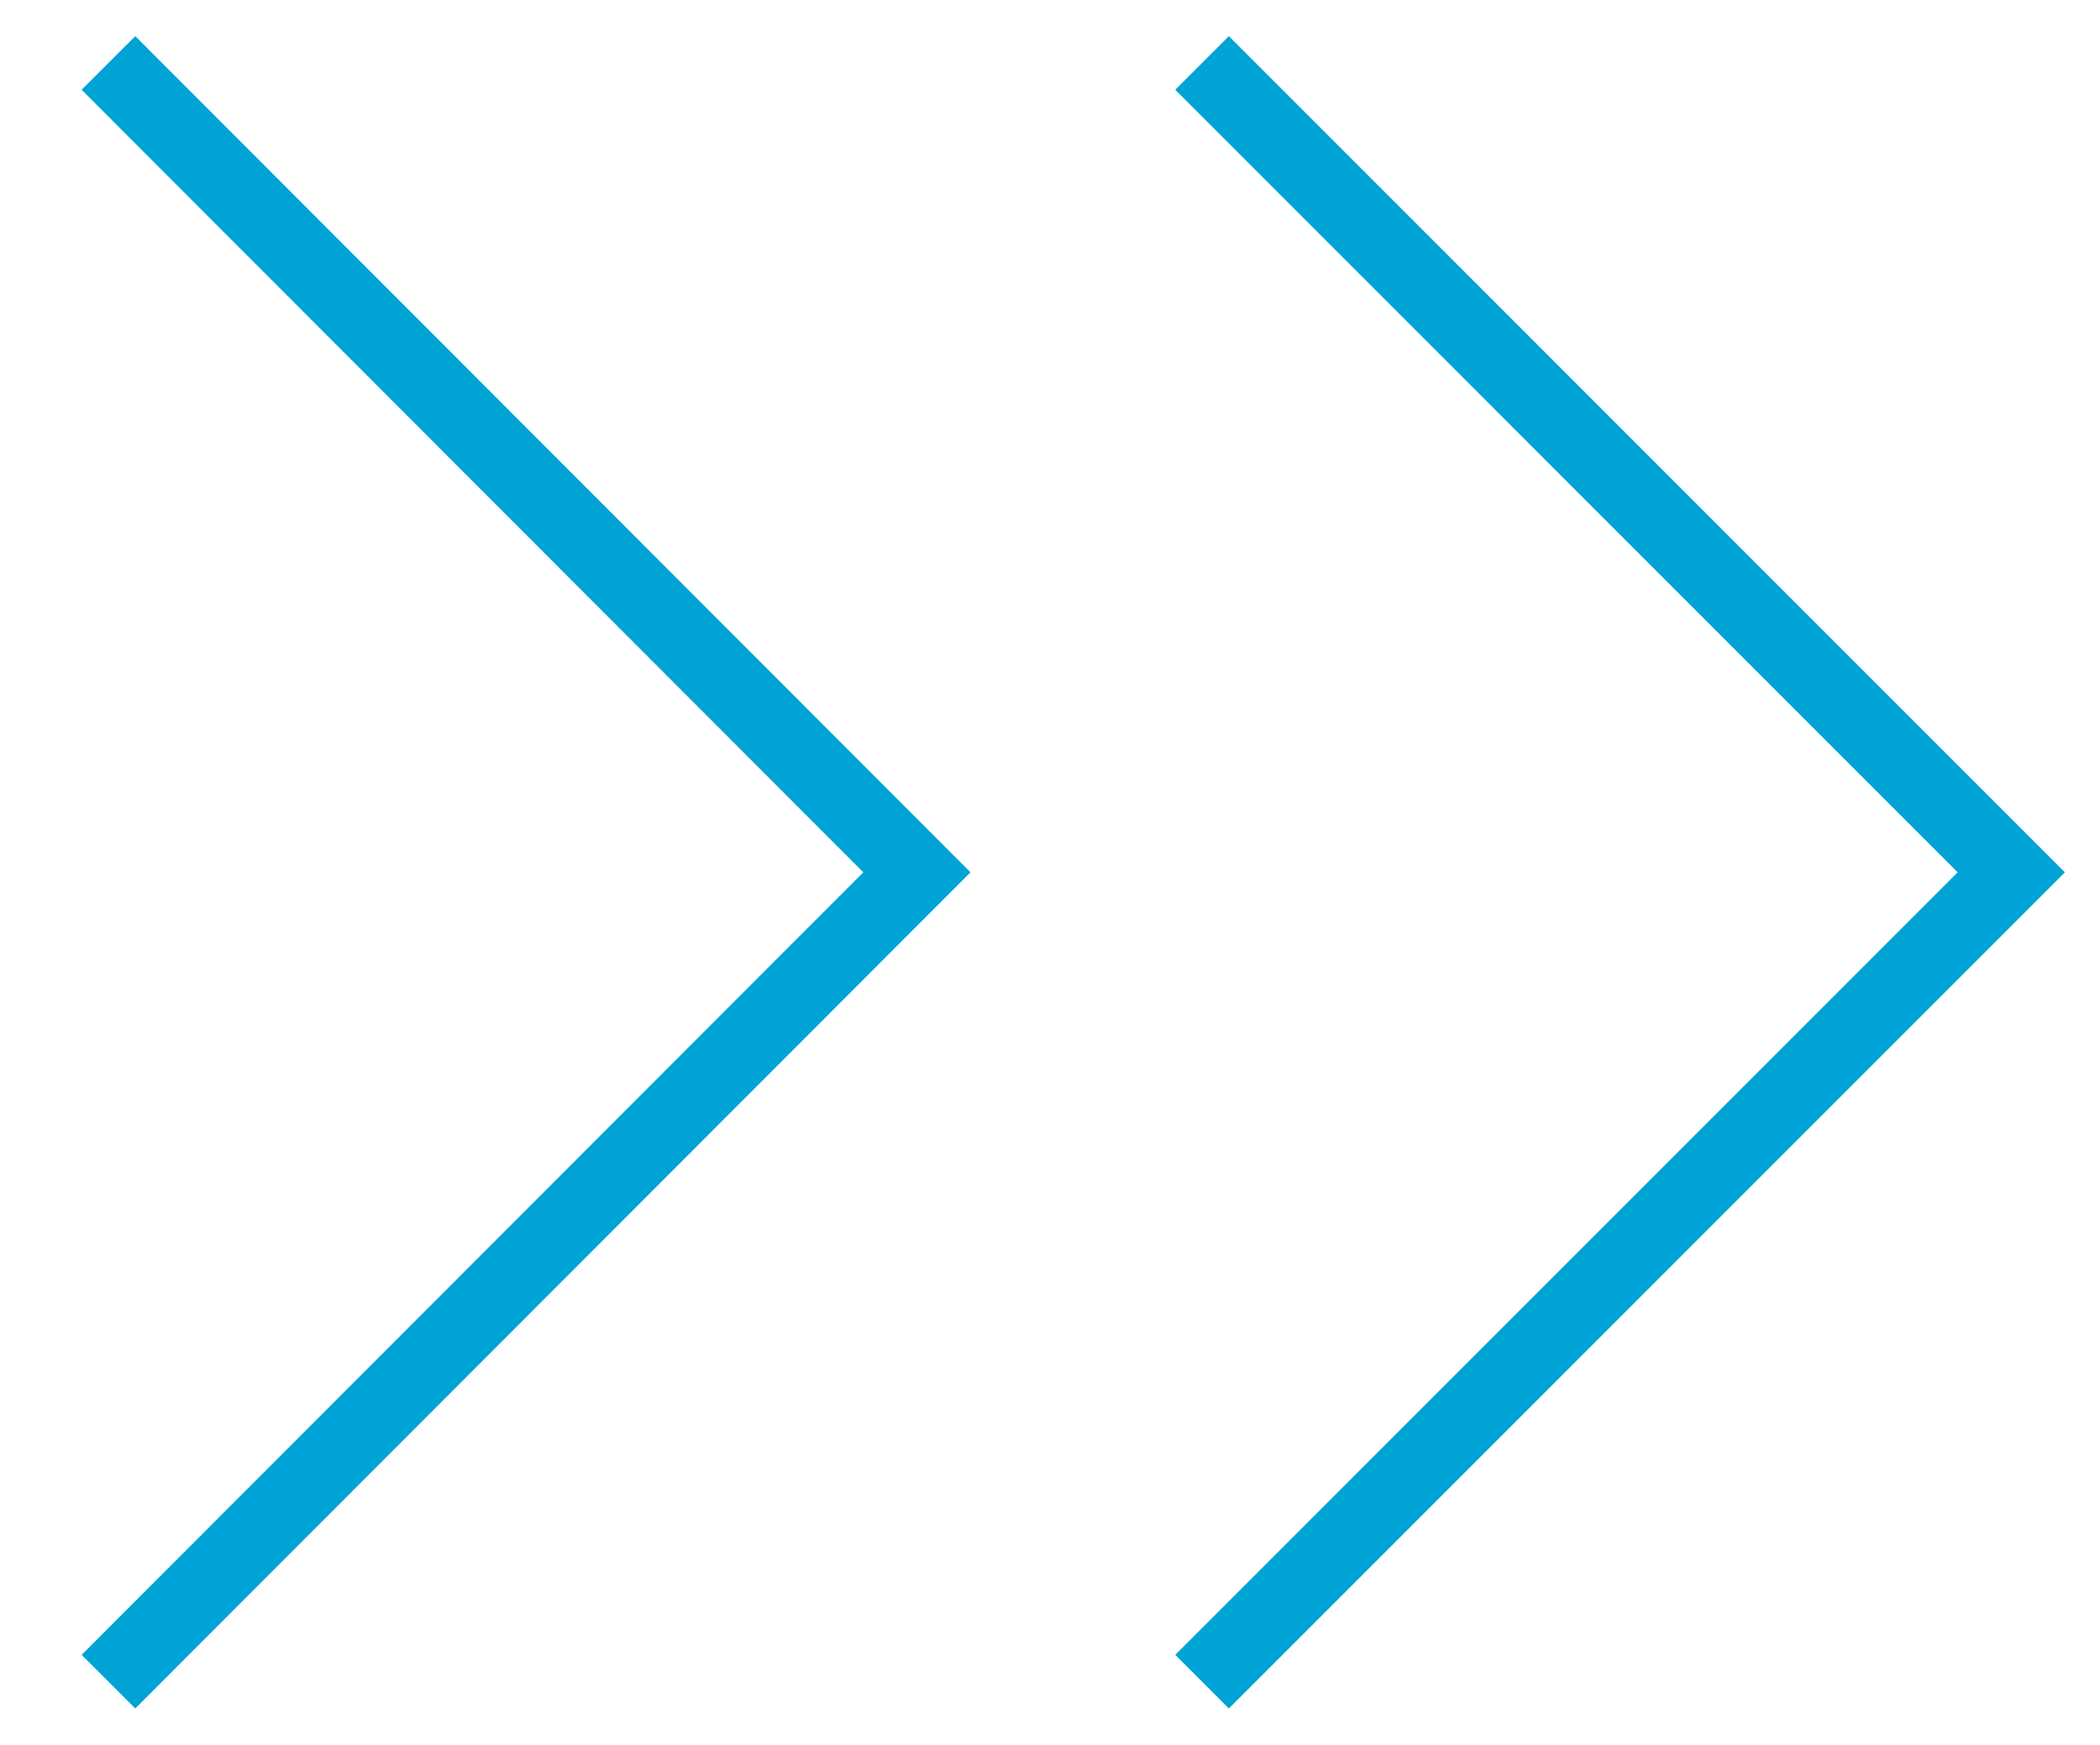 <?xml version="1.0" encoding="UTF-8"?>
<svg id="Layer_1" xmlns="http://www.w3.org/2000/svg" version="1.1" viewBox="0 0 27.69 23">
  <!-- Generator: Adobe Illustrator 29.4.0, SVG Export Plug-In . SVG Version: 2.1.0 Build 152)  -->
  <defs>
    <style>
      .st0 {
        fill: none;
        stroke: #00a3d6;
        stroke-miterlimit: 10;
      }
    </style>
  </defs>
  <polyline class="st0" points="15.85 22.17 26.52 11.5 15.85 .83"/>
  <polyline class="st0" points="1.43 22.17 12.09 11.5 1.43 .83"/>
</svg>